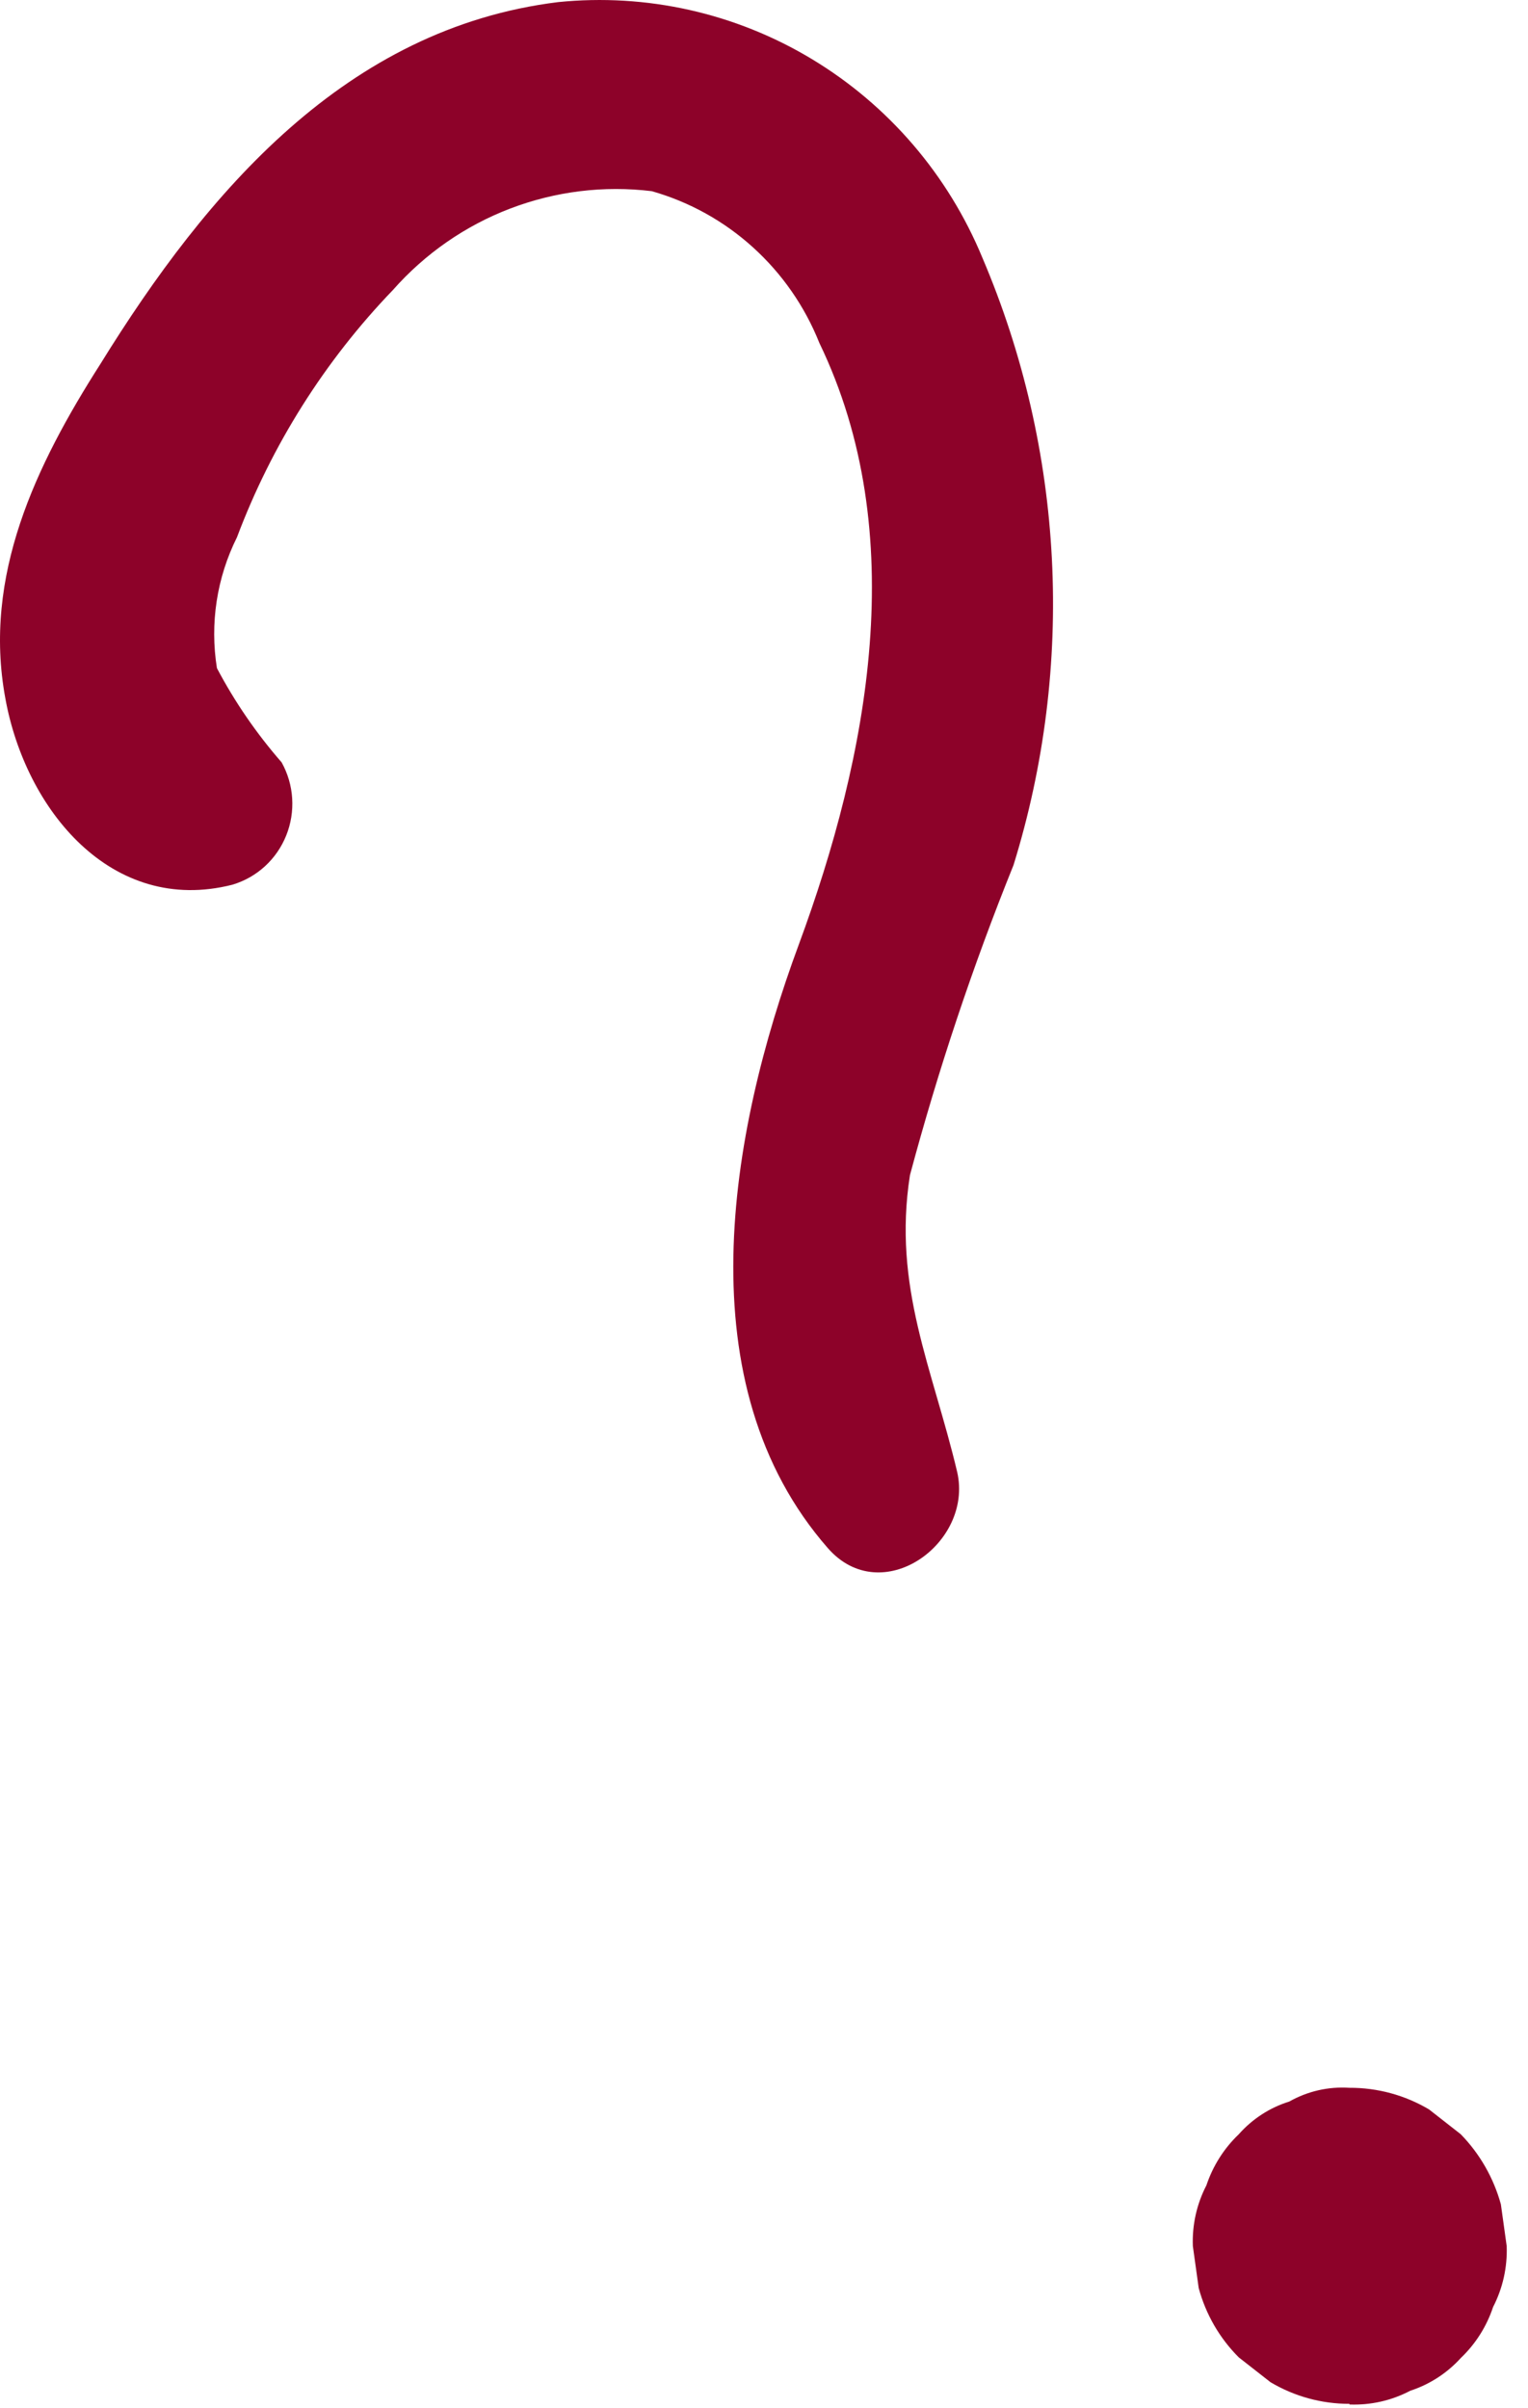 <?xml version="1.0" encoding="UTF-8"?> <svg xmlns="http://www.w3.org/2000/svg" width="33" height="52" viewBox="0 0 33 52" fill="none"> <path d="M6.082 16.461C5.54 15.84 5.071 15.158 4.685 14.427C4.53 13.462 4.682 12.473 5.118 11.601C5.868 9.608 7.015 7.79 8.486 6.262C9.179 5.477 10.049 4.873 11.022 4.502C11.996 4.131 13.043 4.002 14.076 4.128C14.887 4.358 15.636 4.773 16.263 5.342C16.891 5.91 17.381 6.616 17.696 7.406C19.68 11.517 18.758 16.32 17.249 20.402C15.739 24.485 14.789 29.896 17.878 33.427C19.038 34.755 21.022 33.328 20.673 31.788C20.142 29.542 19.275 27.791 19.652 25.375C20.261 23.099 21.008 20.862 21.889 18.679C23.224 14.369 22.986 9.717 21.218 5.569C20.478 3.776 19.187 2.272 17.536 1.277C15.886 0.282 13.962 -0.149 12.05 0.046C7.48 0.611 4.475 4.128 2.169 7.858C0.772 10.047 -0.374 12.435 0.115 15.077C0.548 17.478 2.407 19.767 5.02 19.103C5.28 19.025 5.52 18.89 5.721 18.706C5.922 18.522 6.079 18.295 6.181 18.041C6.283 17.787 6.327 17.513 6.31 17.239C6.293 16.966 6.215 16.7 6.082 16.461Z" fill="#8D0229"></path> <path d="M29.144 51.919C29.6 51.937 30.053 51.835 30.458 51.622C30.875 51.486 31.251 51.243 31.548 50.916C31.867 50.612 32.107 50.234 32.246 49.814C32.455 49.409 32.556 48.956 32.54 48.5L32.414 47.596C32.257 47.026 31.959 46.506 31.548 46.084L30.863 45.548C30.342 45.239 29.748 45.078 29.144 45.081C28.691 45.051 28.24 45.154 27.844 45.378C27.424 45.508 27.047 45.753 26.754 46.084C26.435 46.388 26.195 46.767 26.055 47.186C25.845 47.591 25.744 48.044 25.762 48.5L25.888 49.404C26.041 49.972 26.34 50.489 26.754 50.902L27.439 51.438C27.956 51.745 28.544 51.906 29.144 51.905V51.919Z" fill="#8D0229"></path> </svg> 